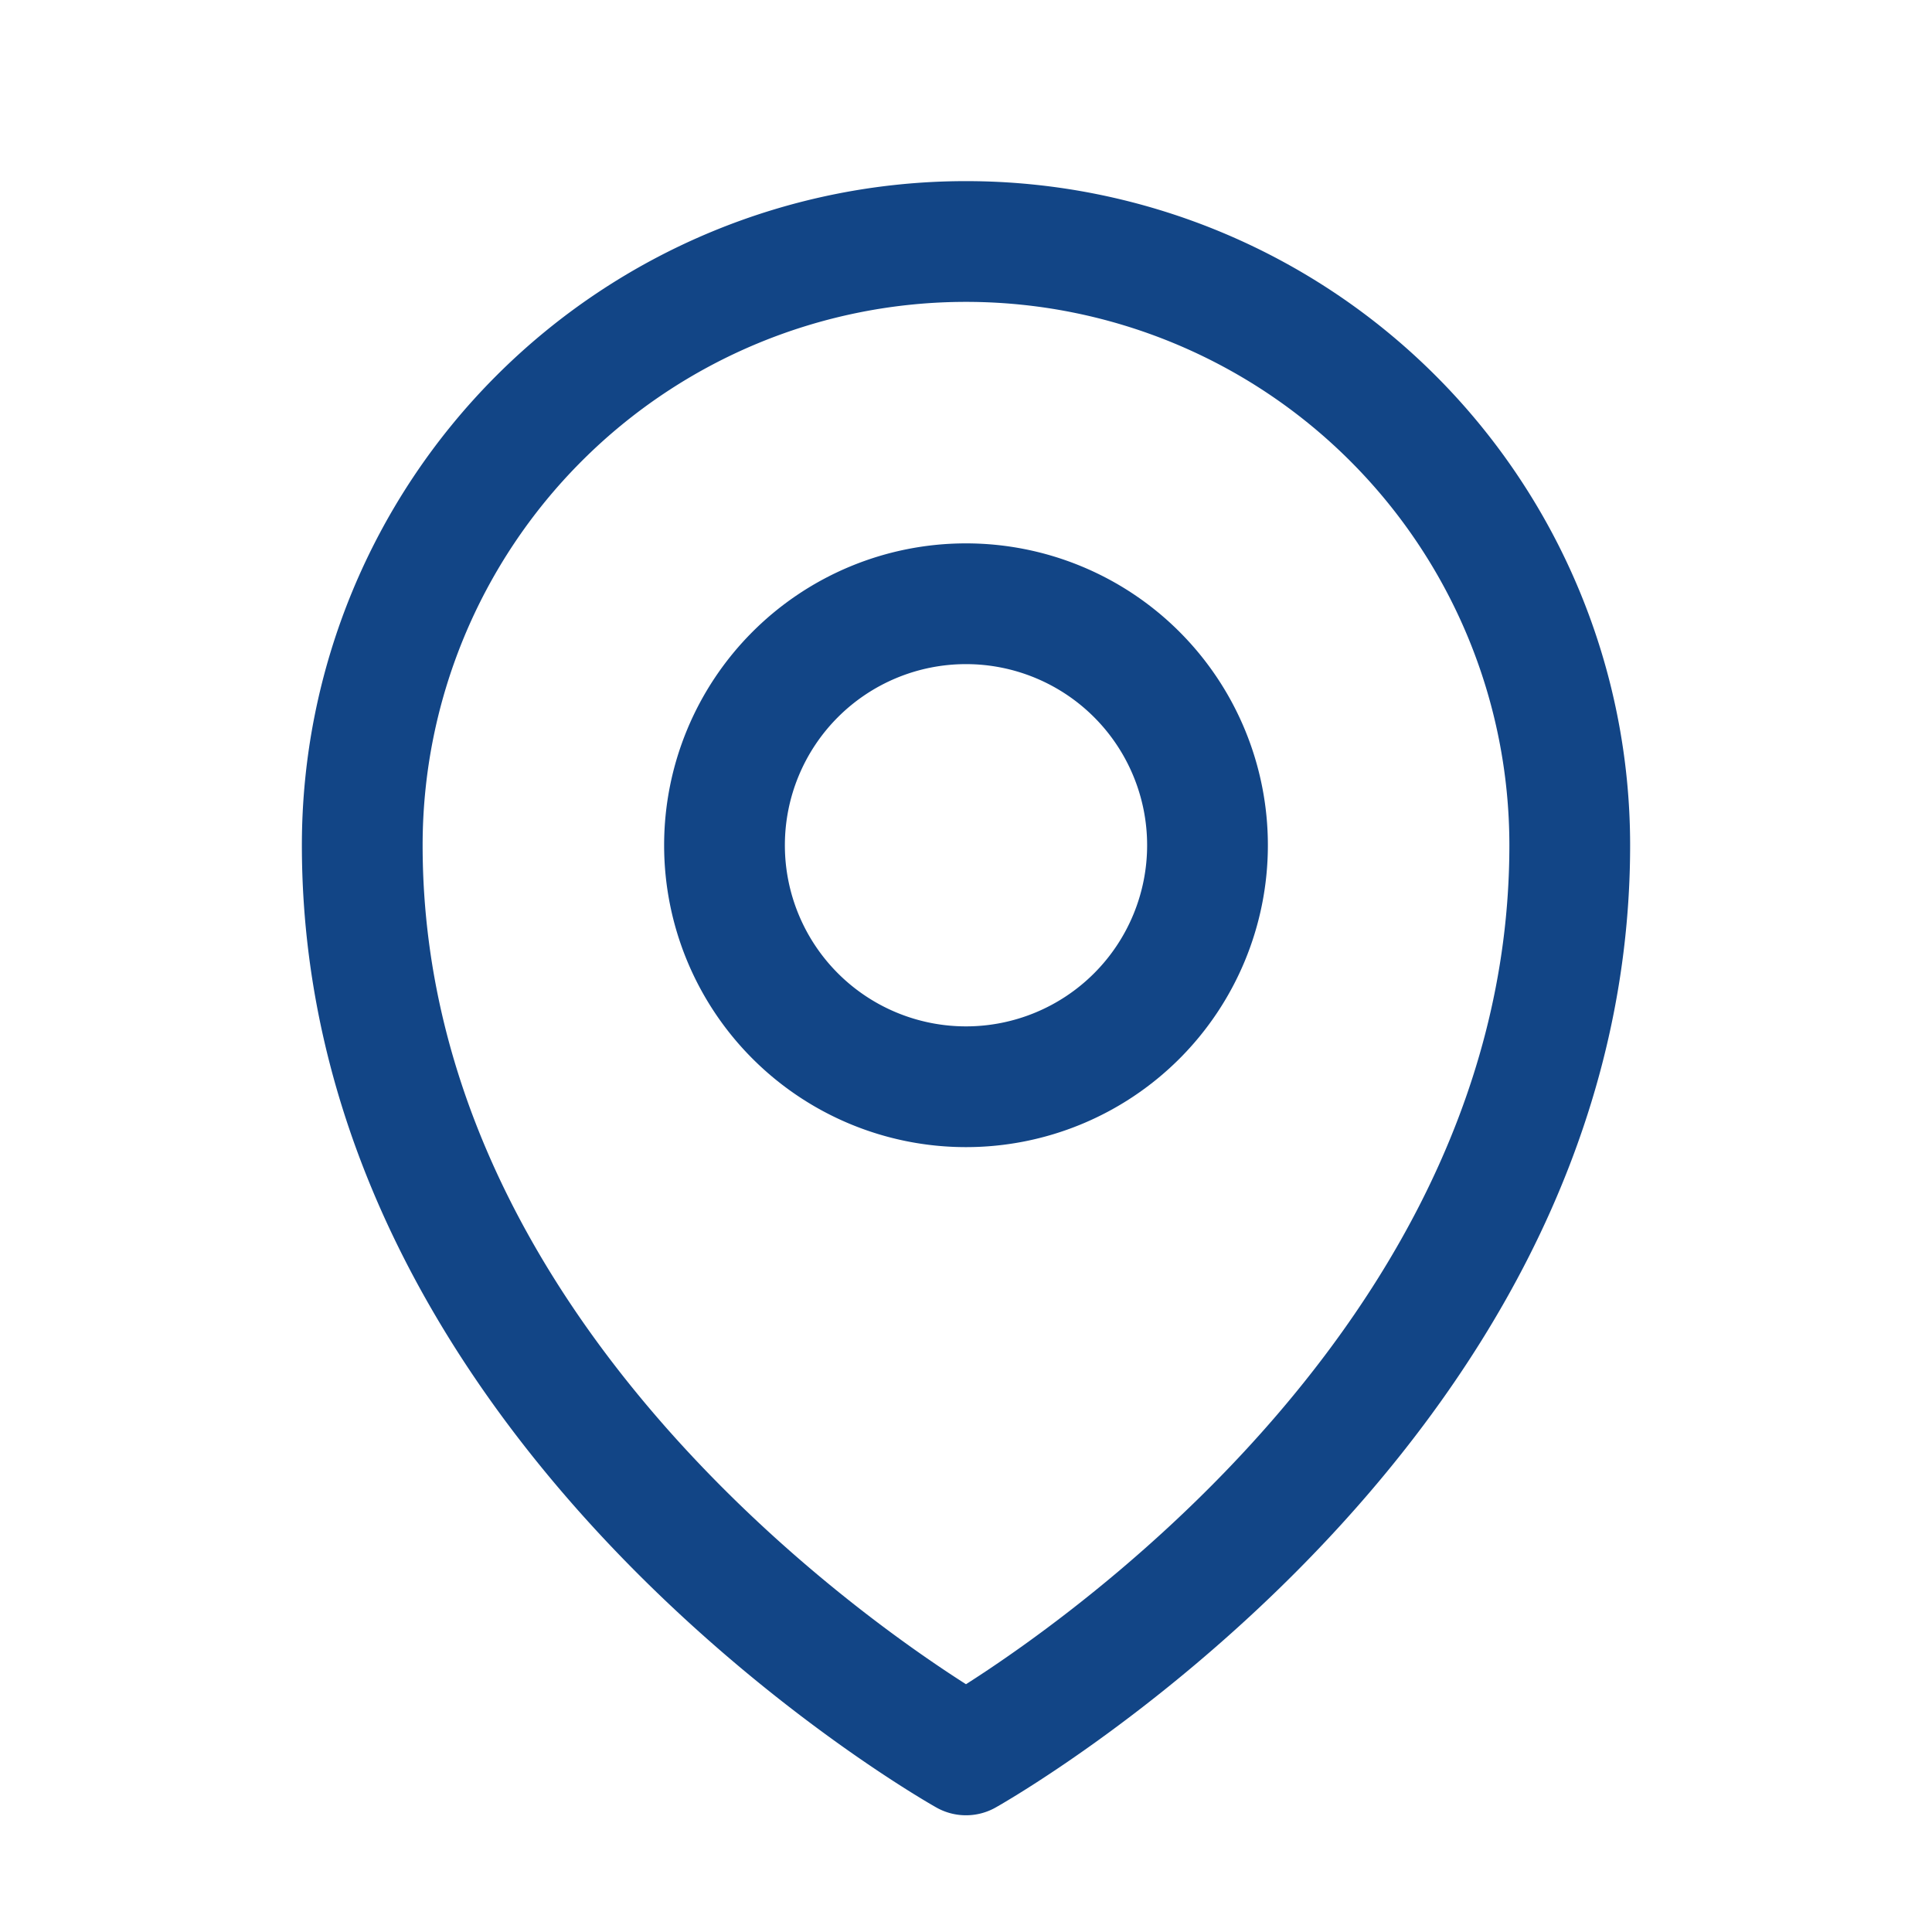<svg xmlns="http://www.w3.org/2000/svg" fill="none" stroke="#124586" stroke-width="1.5" class="w-6 h-6" viewBox="0 0 24 24">
  <path stroke-linecap="round" stroke-linejoin="round" d="M15 10.5a3 3 0 1 1-6 0 3 3 0 0 1 6 0z"/>
  <path stroke-linecap="round" stroke-linejoin="round" d="M19.5 10.5c0 7.1-7.5 11.3-7.5 11.3s-7.5-4.2-7.5-11.3a7.5 7.5 0 1 1 15 0z"/>
</svg>
